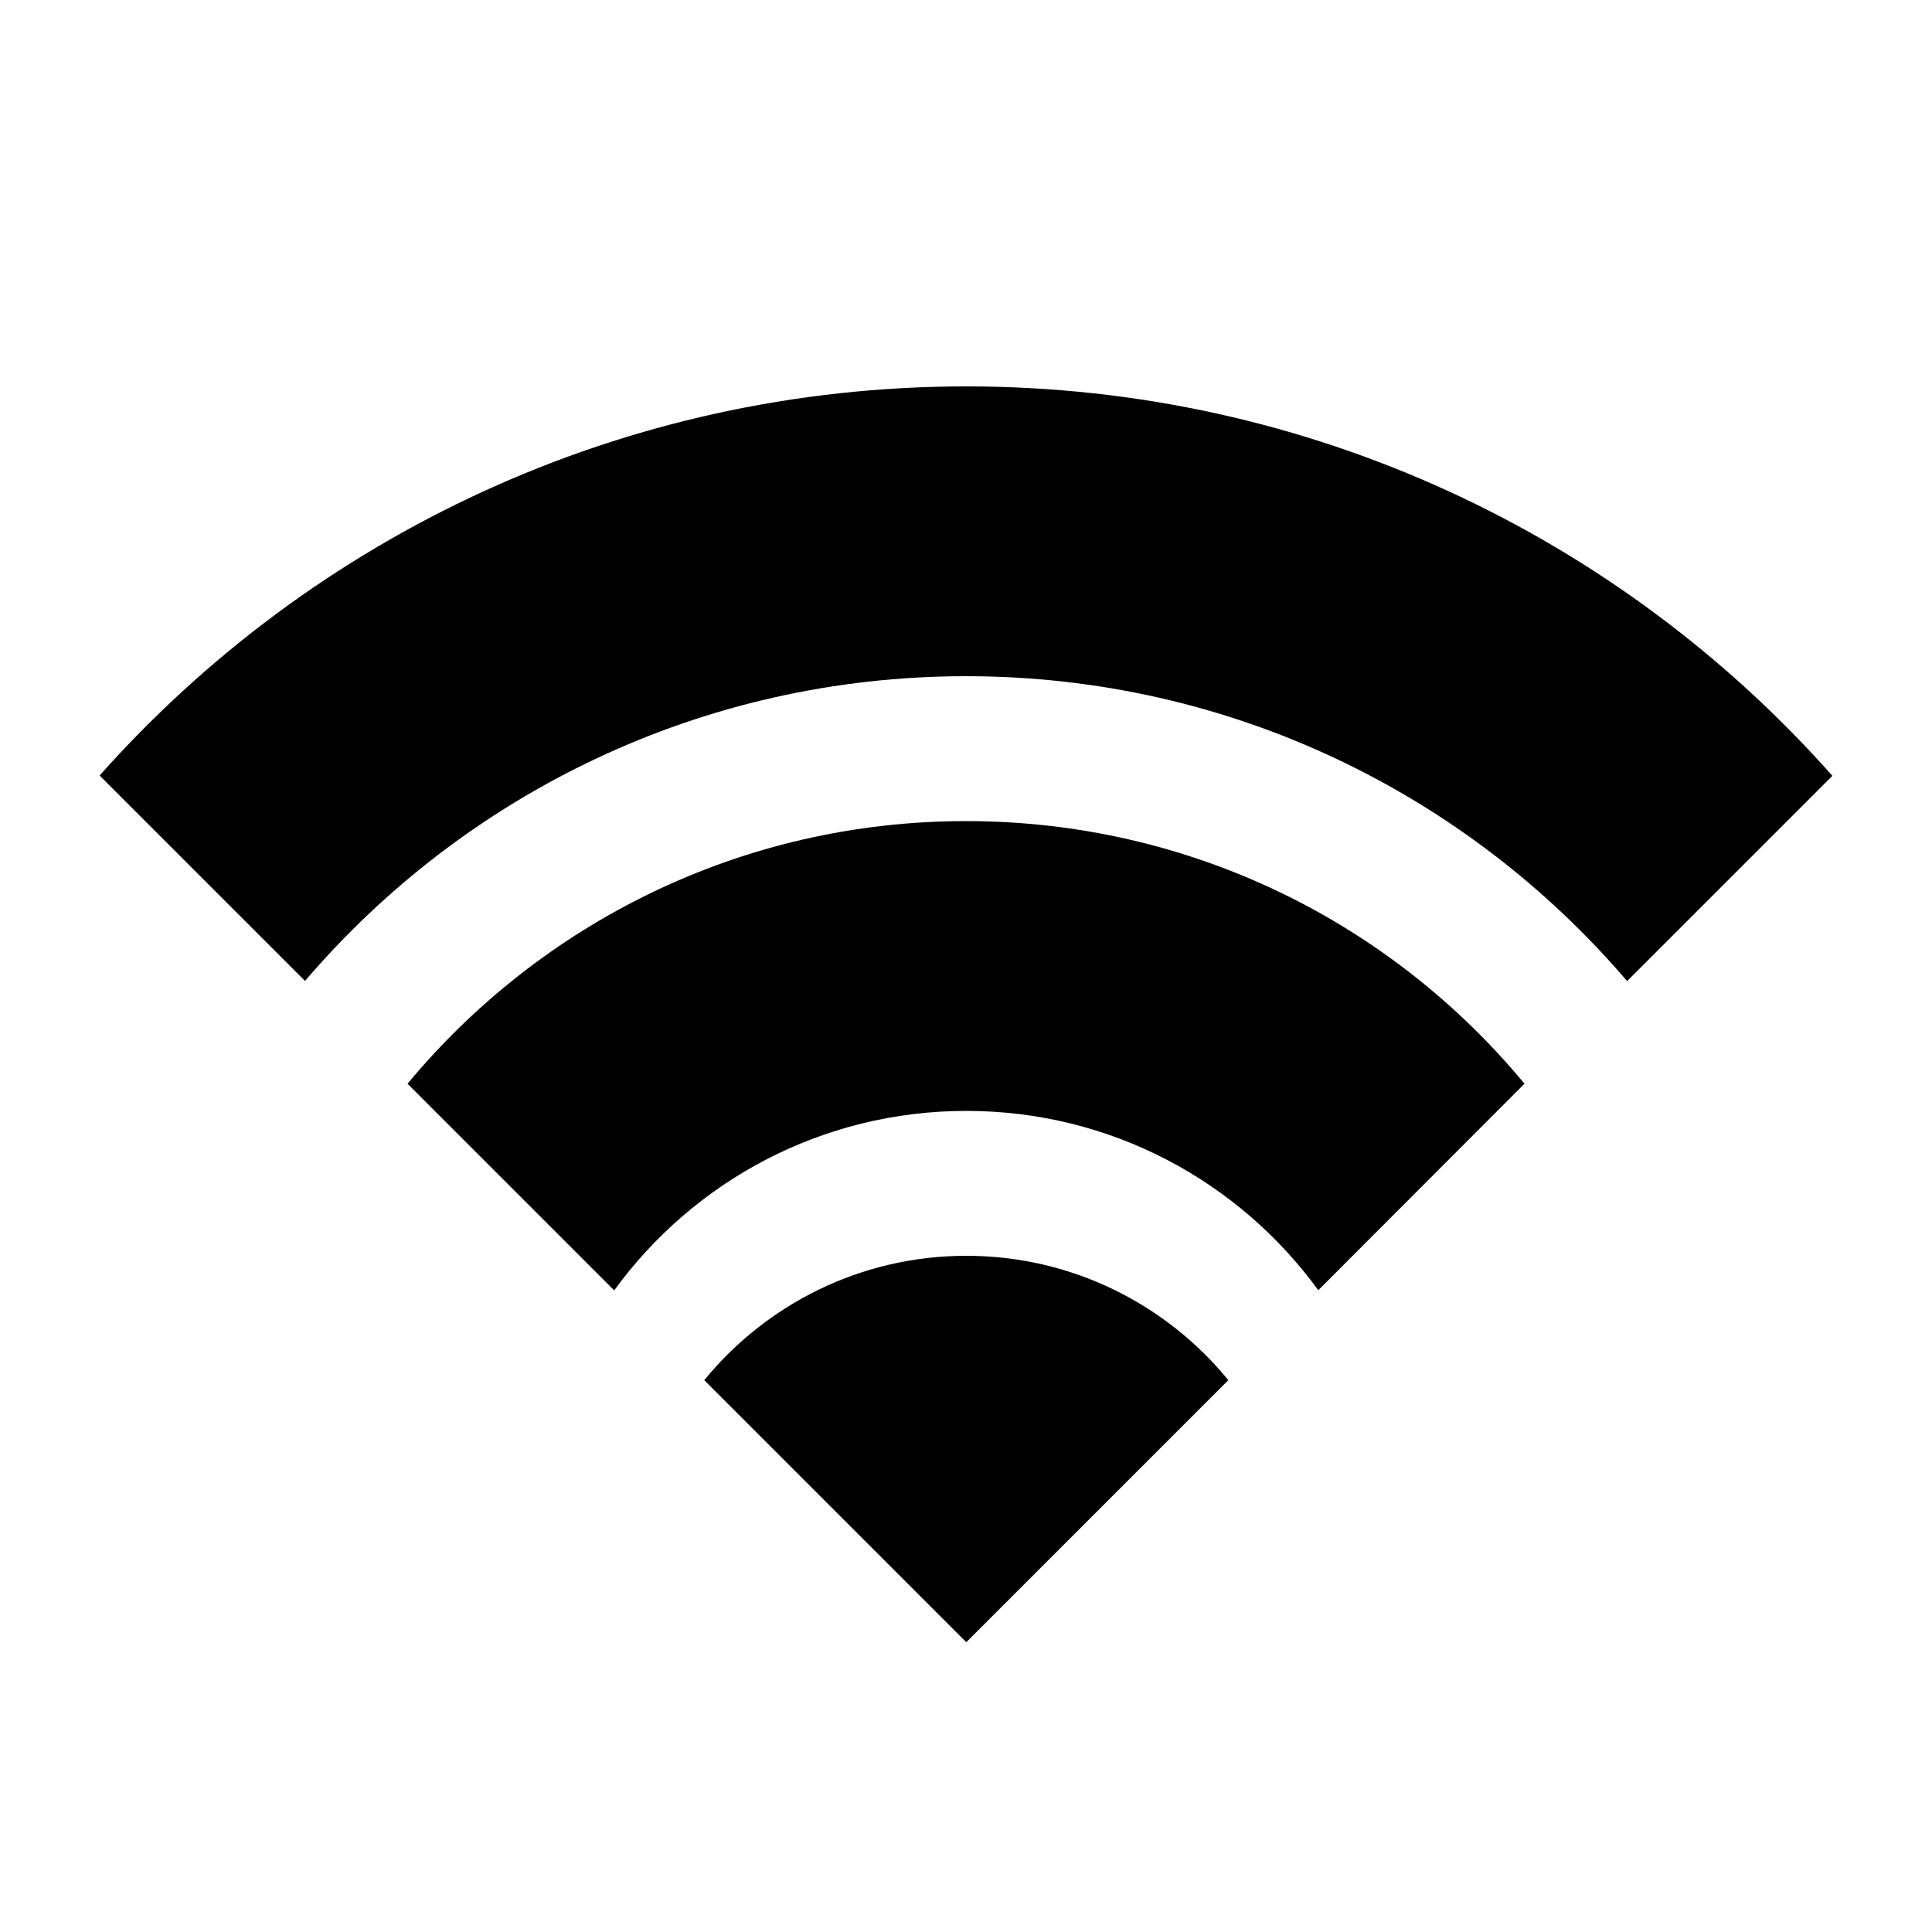 <svg xmlns="http://www.w3.org/2000/svg" viewBox="0 0 640 640"><!--! Font Awesome Pro 7.1.0 by @fontawesome - https://fontawesome.com License - https://fontawesome.com/license (Commercial License) Copyright 2025 Fonticons, Inc. --><path fill="currentColor" d="M233.3 457.2L320.1 544L406.9 457.2C386.4 432.1 355.1 416 320.1 416C285.1 416 253.8 432.1 233.3 457.2zM203.5 427.4C229.7 391.4 272.1 368 320.1 368C368.1 368 410.5 391.4 436.7 427.4L505 359C461 305.8 394.5 272 320 272C245.5 272 179.1 305.9 135 359L203.4 427.4zM101 325C153.8 263.2 232.3 224 320 224C407.7 224 486.2 263.2 539 325L607 257C536.8 177.8 434.2 128 320.1 128C206 128 103.3 177.8 33 256.9L101 324.9z"/></svg>